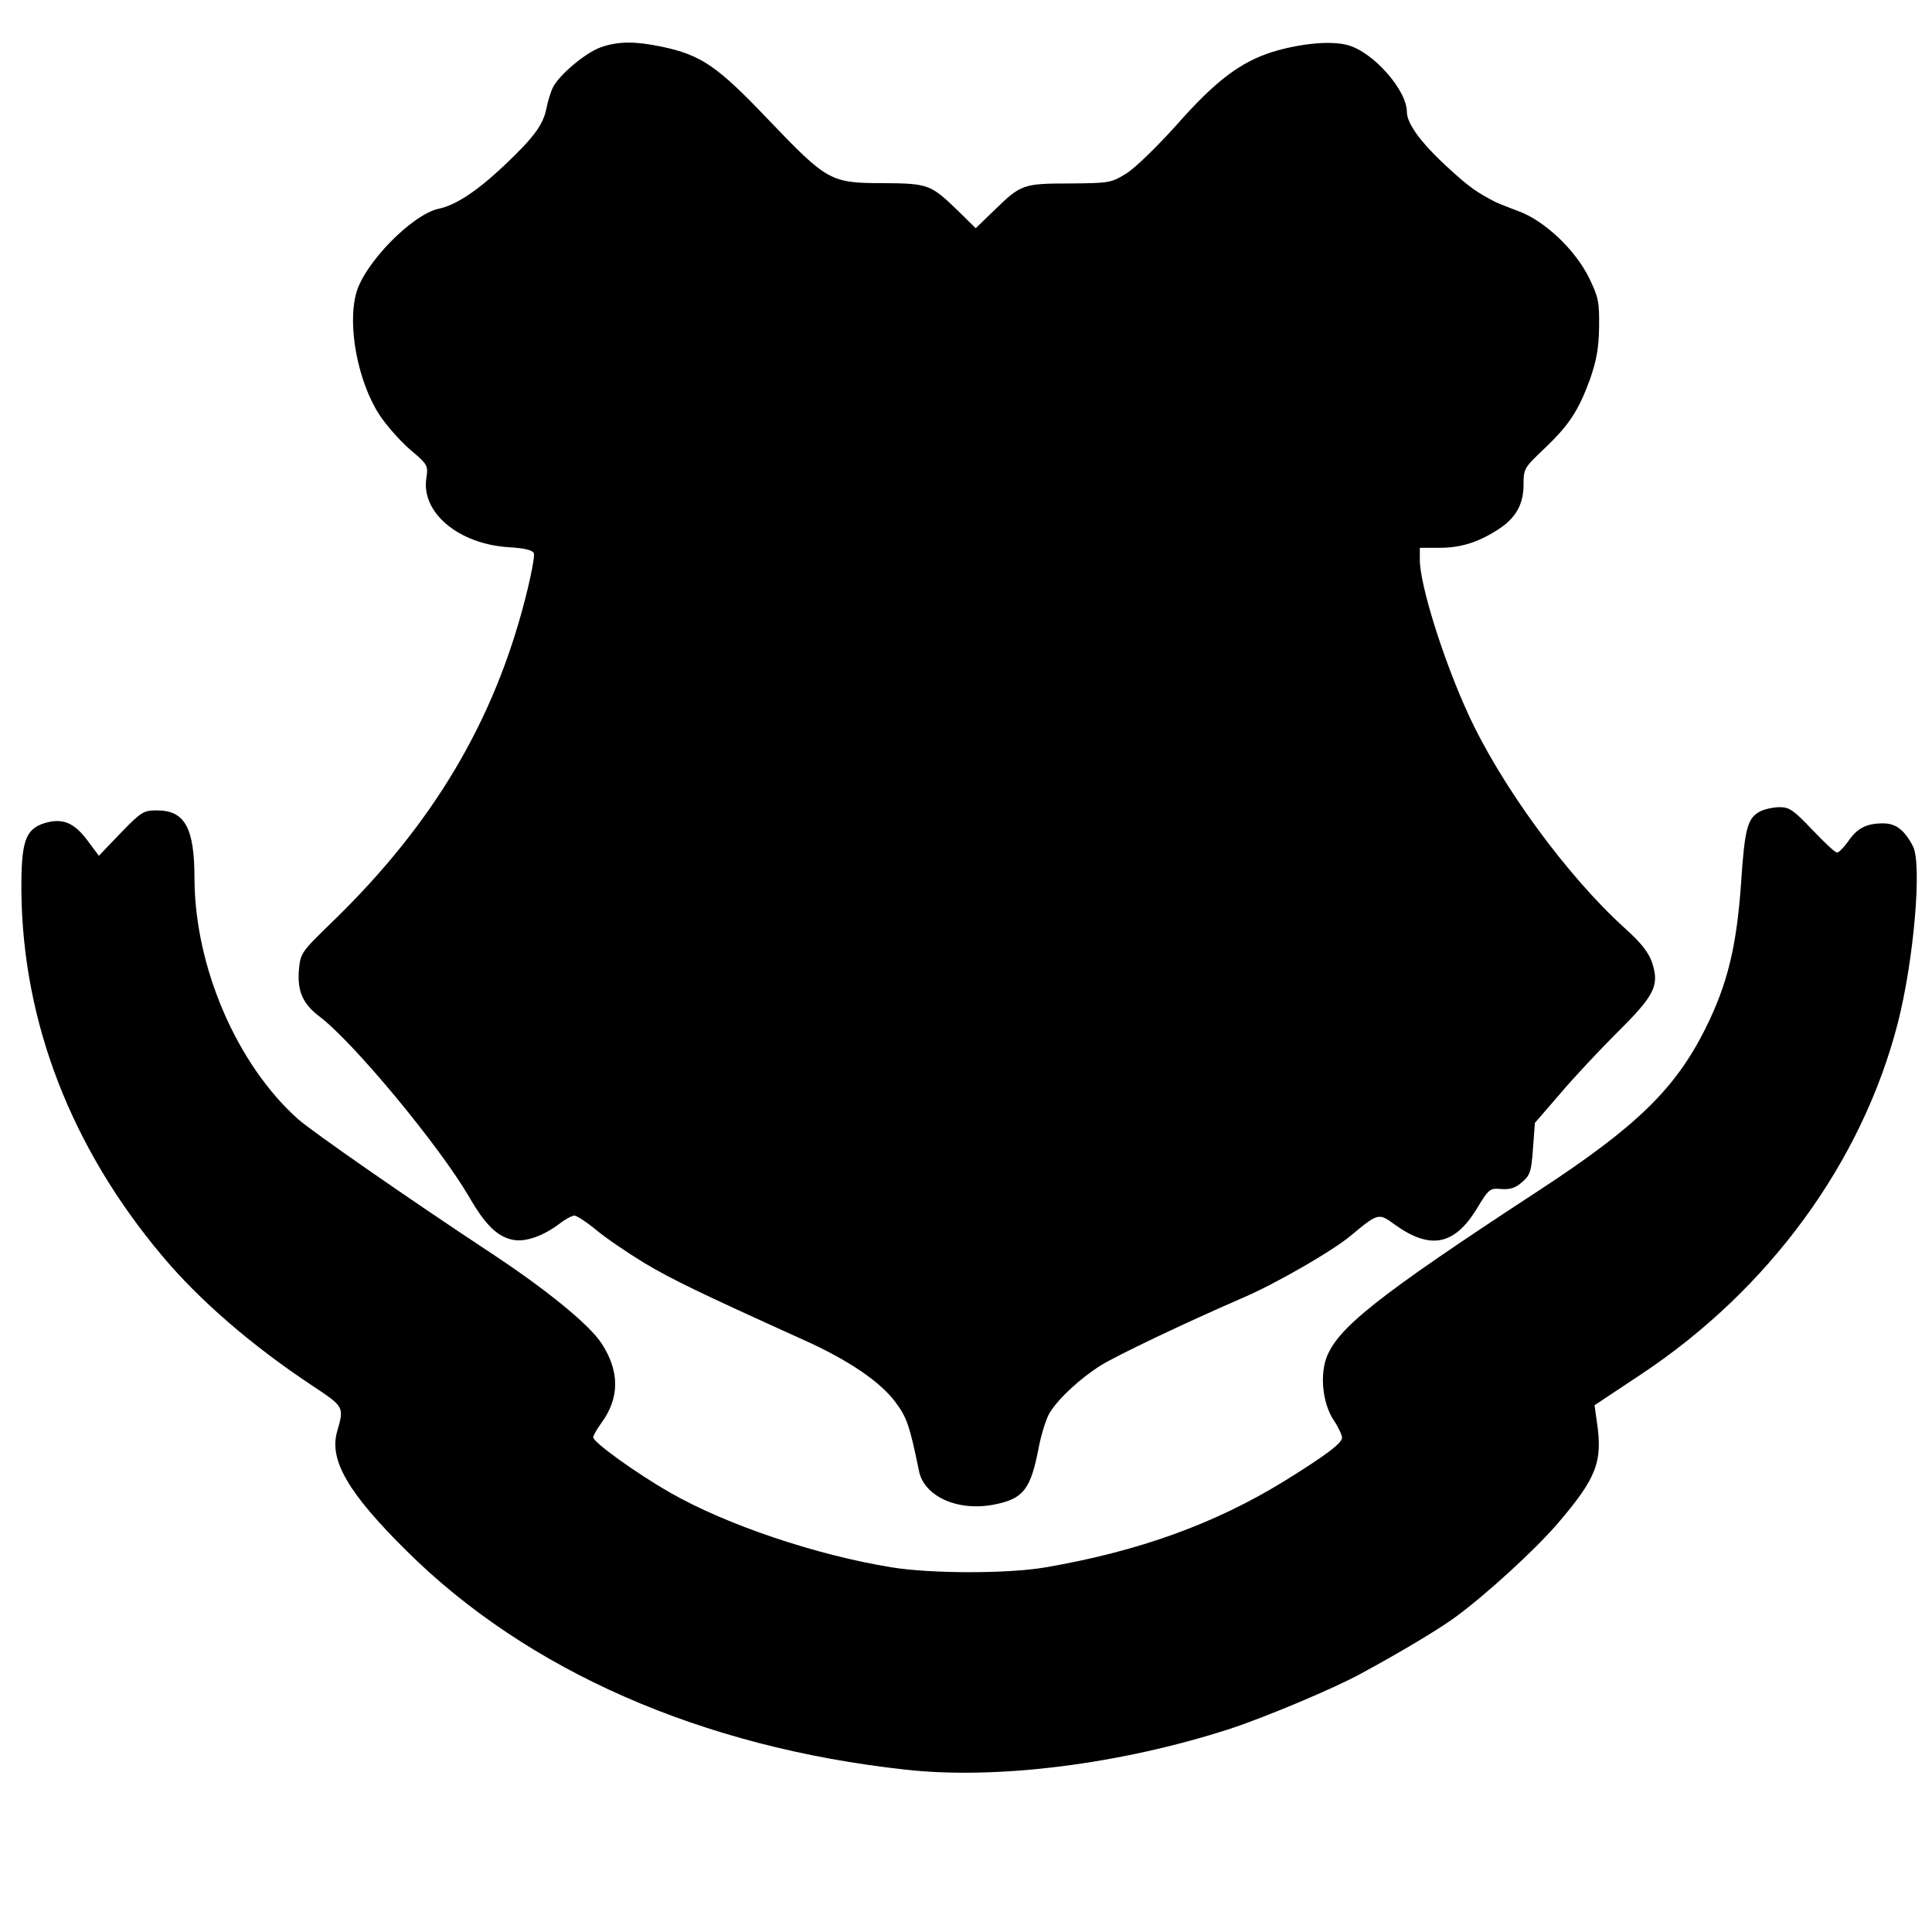 <?xml version="1.0" standalone="no"?>
<!DOCTYPE svg PUBLIC "-//W3C//DTD SVG 20010904//EN"
 "http://www.w3.org/TR/2001/REC-SVG-20010904/DTD/svg10.dtd">
<svg version="1.0" xmlns="http://www.w3.org/2000/svg"
 width="596pt" height="596pt" viewBox="0 0 596 596"
 preserveAspectRatio="xMidYMid meet">
<g transform="translate(0,596) scale(0.1,-0.1)"
fill="#000000" stroke="none">
<path d="M1853 5814 c-47 -17 -127 -84 -147 -123 -7 -14 -16 -43 -20 -64 -10
-51 -37 -89 -131 -178 -84 -79 -149 -122 -202 -133 -82 -18 -229 -168 -254
-260 -28 -101 5 -273 71 -375 20 -31 63 -80 94 -107 57 -48 57 -50 51 -91 -15
-105 100 -201 253 -211 51 -3 75 -9 79 -19 3 -8 -9 -71 -27 -141 -97 -379
-285 -695 -593 -994 -99 -96 -100 -98 -105 -151 -5 -65 12 -104 65 -144 106
-81 369 -399 460 -555 50 -87 88 -124 137 -133 37 -7 92 12 142 50 18 14 39
25 46 25 7 0 38 -20 68 -45 30 -25 98 -71 149 -102 86 -51 164 -89 491 -237
136 -61 235 -128 282 -191 35 -47 44 -71 73 -213 16 -79 121 -126 234 -103 89
18 111 47 136 179 8 40 23 88 34 105 27 44 96 107 157 145 48 30 257 130 437
208 103 44 281 147 335 193 83 69 85 70 135 33 109 -78 183 -64 252 48 38 63
41 65 76 62 27 -2 44 3 64 21 25 21 29 32 34 103 l6 80 77 89 c42 50 122 135
177 190 116 115 131 145 107 217 -11 31 -34 60 -84 105 -177 160 -383 441
-484 663 -76 166 -148 396 -148 473 l0 37 59 0 c66 0 119 16 180 55 56 35 81
78 81 140 0 49 2 52 63 110 77 73 106 117 142 215 20 58 27 95 28 161 1 78 -2
92 -31 152 -43 87 -138 177 -219 206 -32 12 -62 24 -68 27 -59 30 -84 48 -145
104 -84 76 -130 138 -130 175 0 67 -104 185 -183 206 -52 14 -145 5 -231 -21
-99 -31 -177 -90 -296 -225 -60 -67 -128 -133 -155 -150 -47 -29 -52 -30 -174
-31 -145 0 -152 -3 -233 -82 l-58 -56 -57 56 c-82 79 -90 82 -228 83 -163 0
-173 6 -354 195 -158 166 -207 200 -330 226 -82 17 -134 17 -188 -2z"/>
<path d="M5430 3457 c-39 -20 -48 -52 -59 -222 -14 -197 -42 -312 -111 -450
-93 -185 -212 -301 -515 -499 -500 -327 -624 -426 -655 -520 -18 -57 -8 -137
23 -185 15 -22 27 -48 27 -56 0 -17 -49 -54 -178 -134 -215 -132 -447 -216
-736 -266 -115 -20 -352 -20 -476 0 -233 38 -509 131 -682 230 -105 60 -237
155 -238 171 0 5 11 25 25 44 57 78 57 160 0 247 -39 58 -166 162 -335 274
-255 168 -557 378 -601 417 -189 169 -318 470 -319 741 0 158 -30 211 -116
211 -41 0 -48 -4 -112 -70 l-67 -70 -35 47 c-42 56 -77 70 -132 54 -60 -19
-73 -56 -72 -211 4 -404 154 -791 435 -1125 115 -137 277 -277 463 -400 98
-65 98 -65 76 -141 -25 -88 33 -189 215 -369 372 -369 909 -605 1537 -674 284
-32 667 17 1003 126 107 35 324 126 405 171 122 66 235 134 285 170 93 67 250
210 320 292 120 140 140 190 121 315 l-7 50 143 95 c395 262 681 653 792 1082
50 194 76 494 47 548 -27 51 -53 70 -92 70 -52 0 -80 -15 -108 -56 -13 -18
-28 -34 -34 -34 -6 0 -40 32 -76 70 -58 61 -71 70 -101 70 -19 0 -46 -6 -60
-13z"/>
</g>
</svg>
